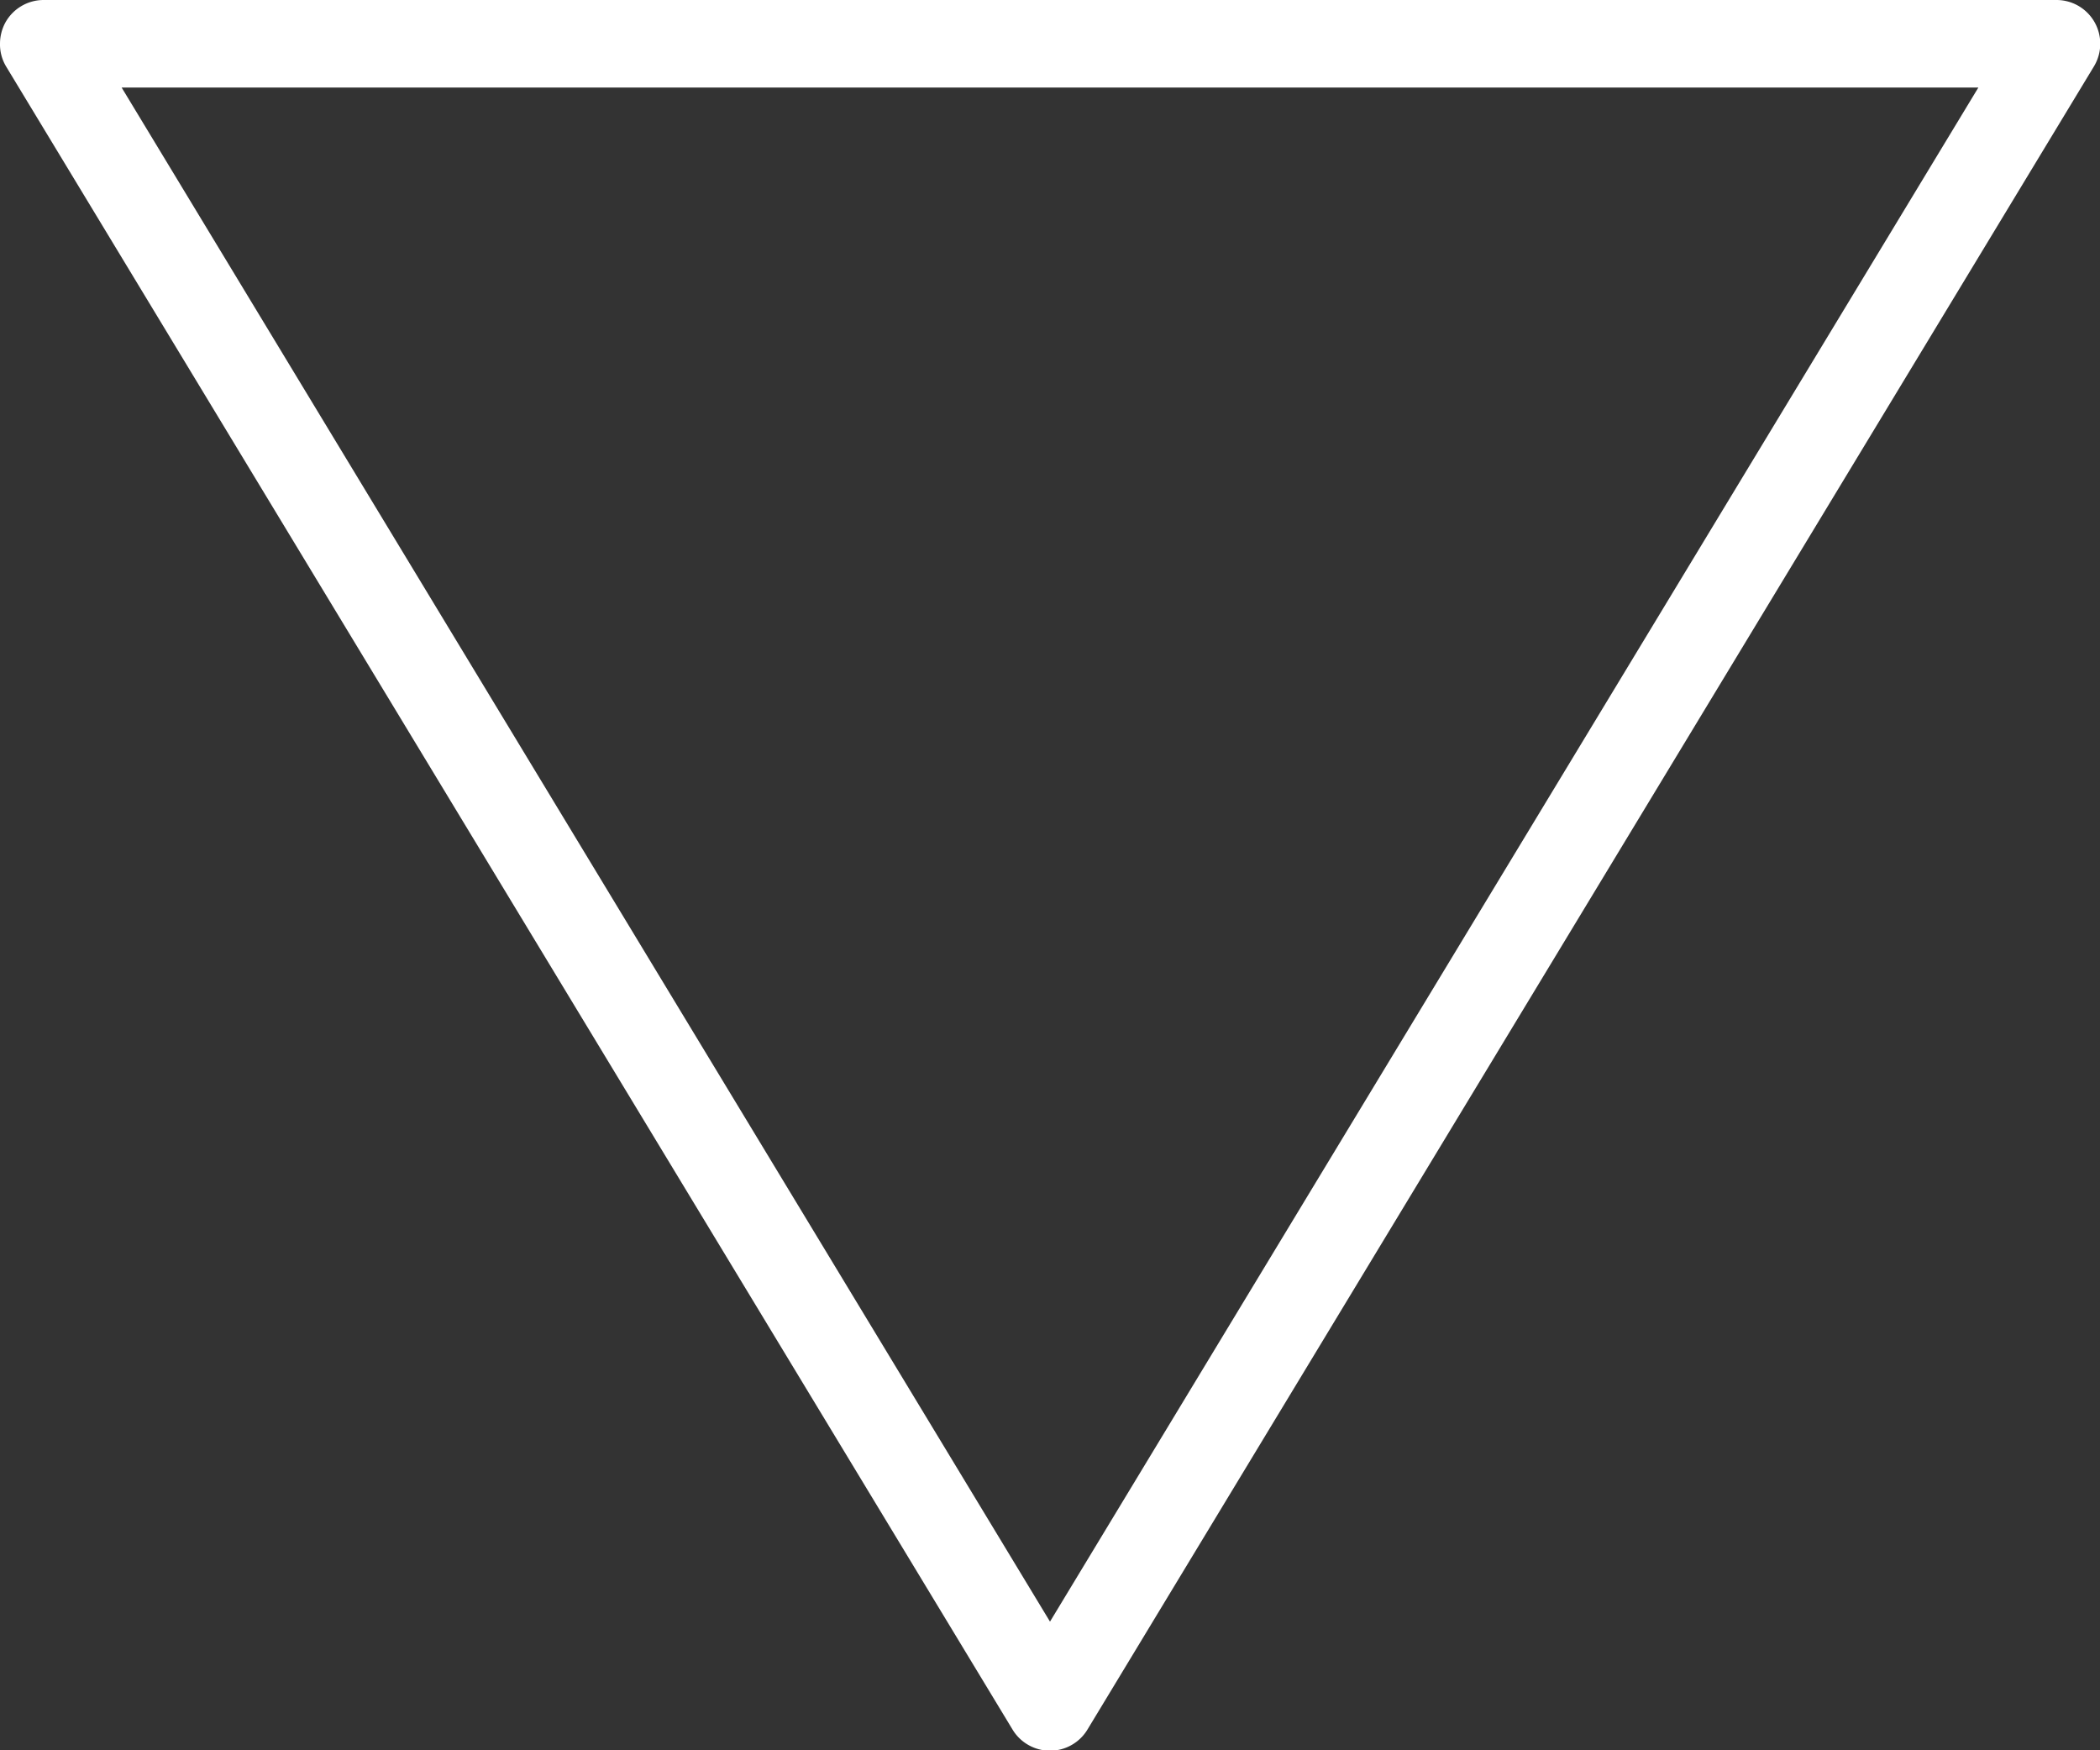 <svg xmlns="http://www.w3.org/2000/svg" viewBox="0 0 24 20"><rect x="0" y="0" width="24" height="20" fill="#333333" stroke="none"/><defs><style>.cls-1{fill:#fff;}</style></defs><title>A suivre</title><g id="Calque_2" data-name="Calque 2"><g id="Calque_1-2" data-name="Calque 1"><path class="cls-1" d="M0,.5A.51.51,0,0,1,.06.26.5.5,0,0,1,.5,0h23a.5.5,0,0,1,.43.76l-11.5,19a.5.5,0,0,1-.86,0L.07.76A.49.49,0,0,1,0,.5ZM22.61,1H1.39L12,18.53Z"/></g></g></svg>